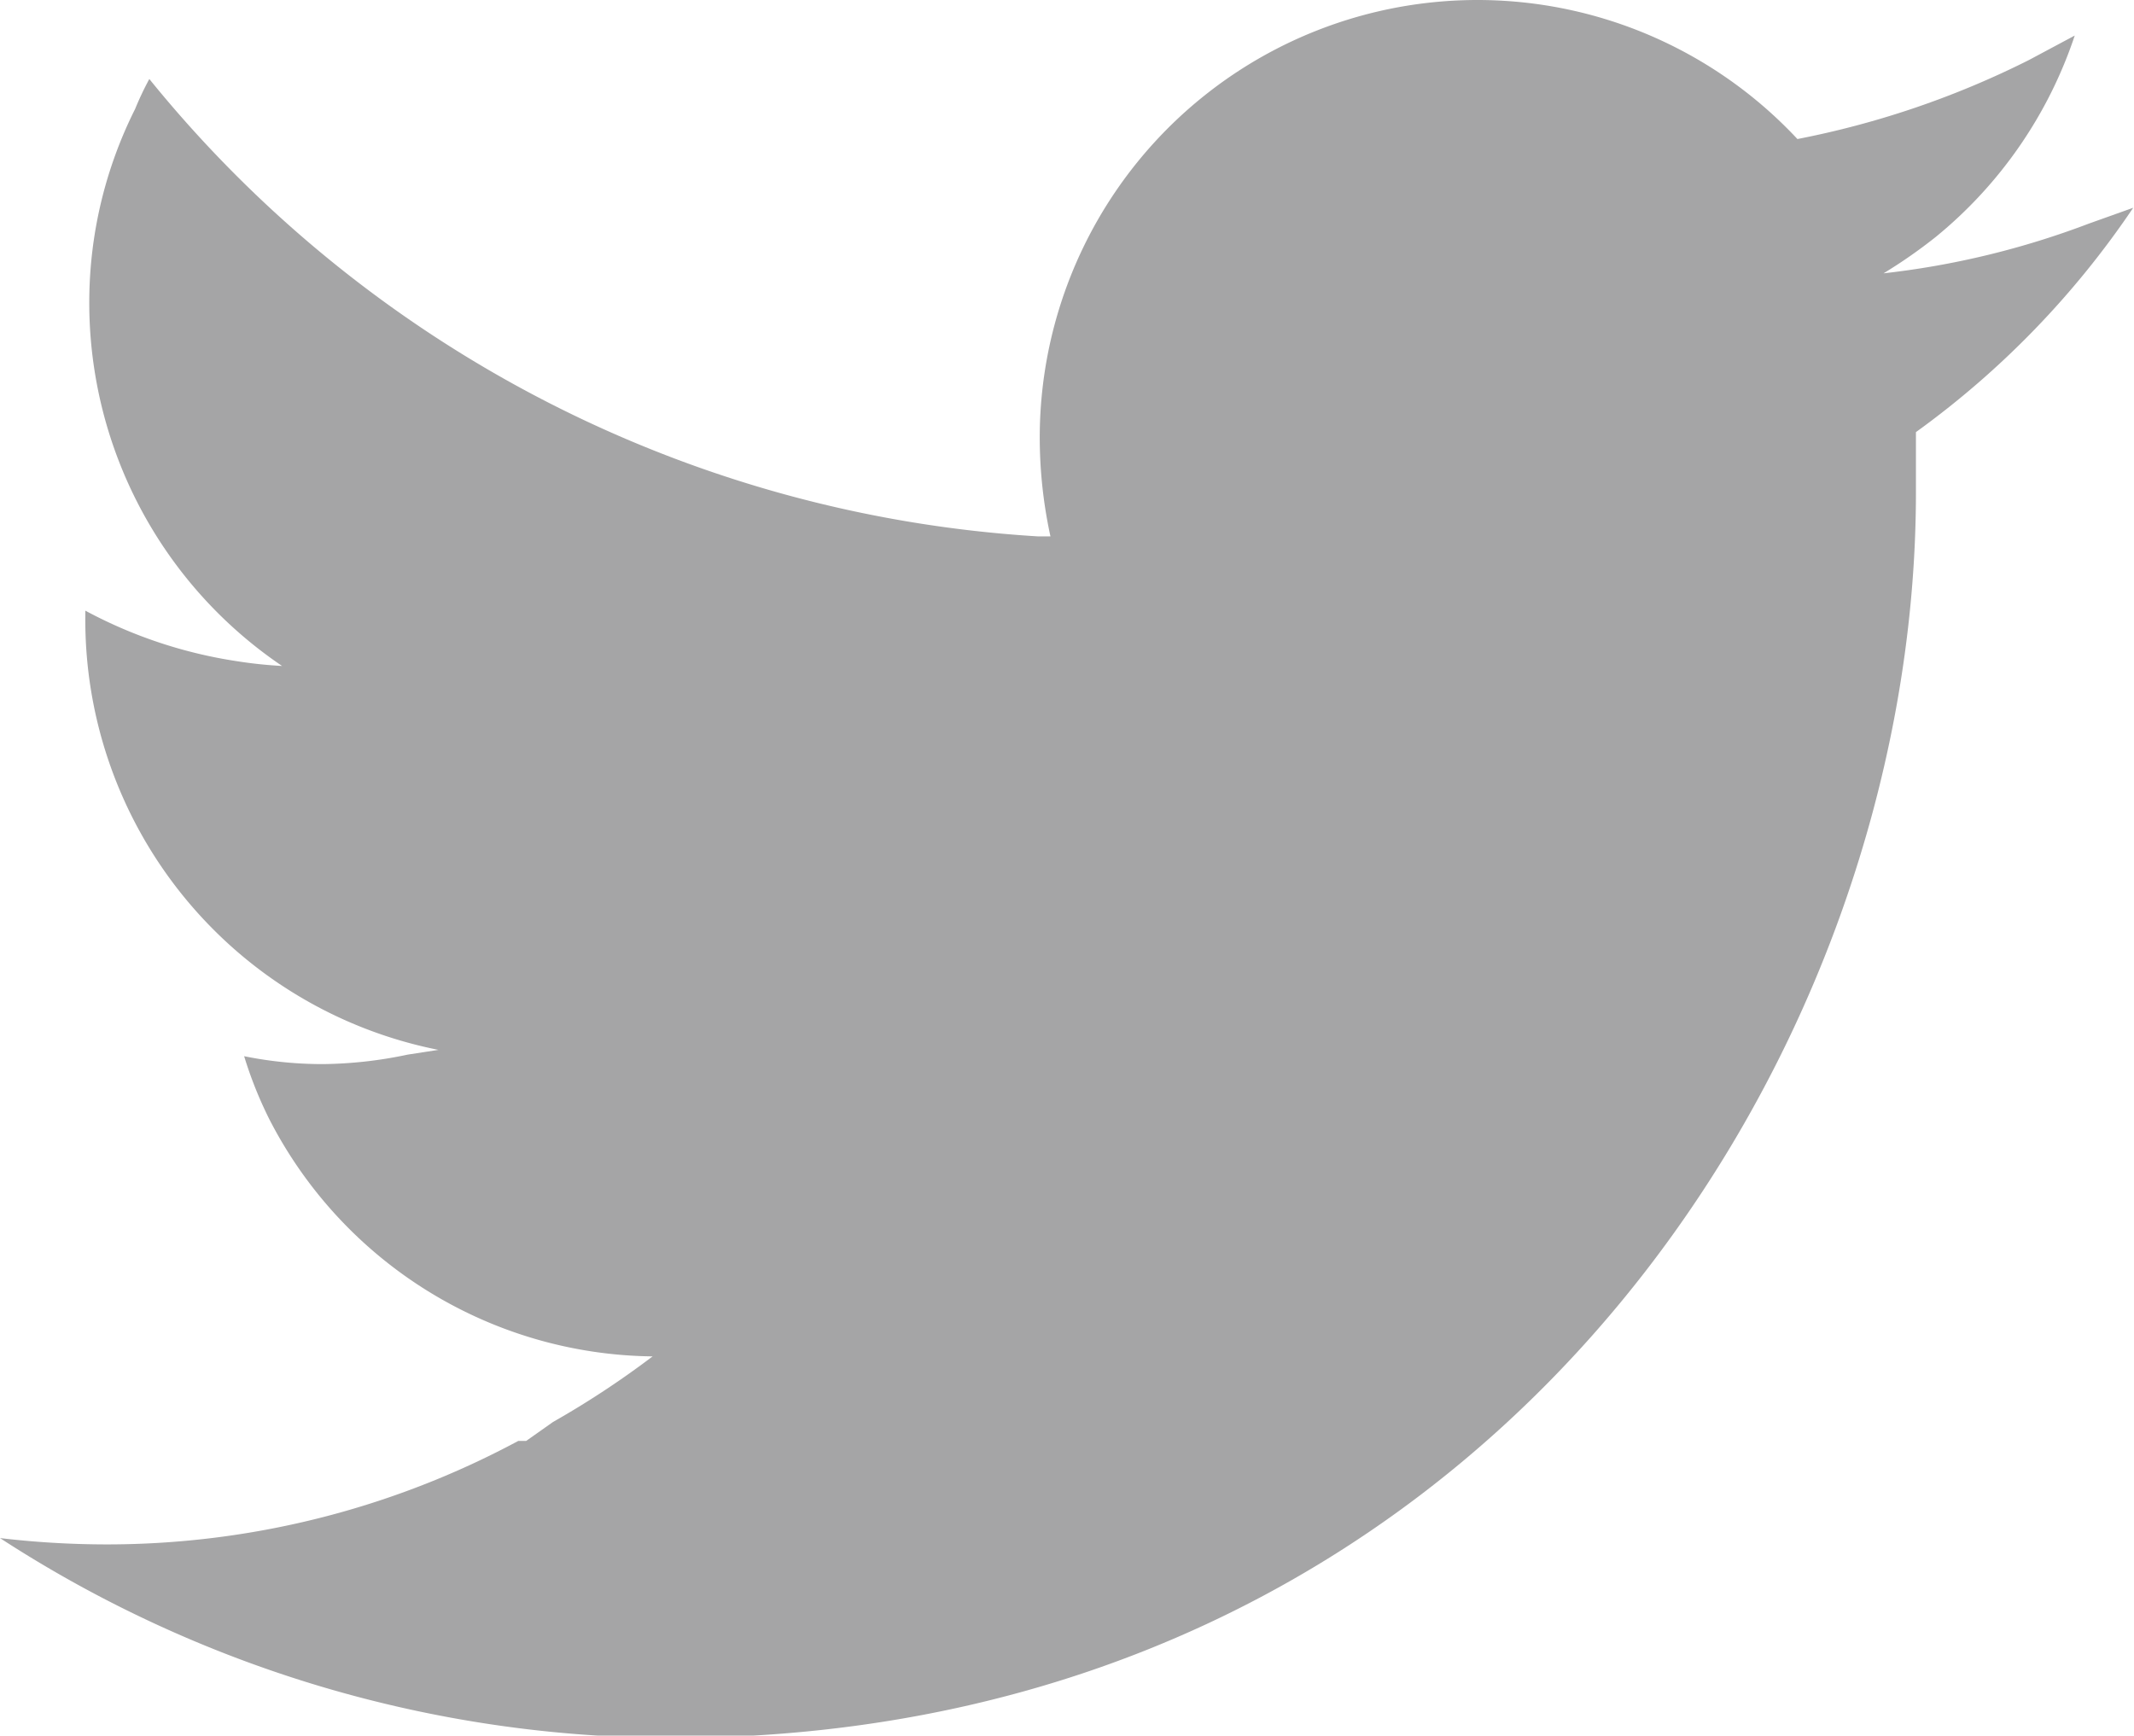 <svg id="レイヤー_1" data-name="レイヤー 1" xmlns="http://www.w3.org/2000/svg" viewBox="0 0 27.01 21.97"><defs><style>.cls-1{fill:#a5a5a6;}</style></defs><path class="cls-1" d="M13.3,6.81h0a5.88,5.88,0,0,1-.14-1.27,5.54,5.54,0,0,1,9.59-3.78,11.33,11.33,0,0,0,2.93-1l.58-.31A5.56,5.56,0,0,1,24.5,3a6.43,6.43,0,0,1-.66.46h0l0,0a10.63,10.63,0,0,0,2.6-.63L27,2.63a11.25,11.25,0,0,1-2.75,2.84c0,.24,0,.48,0,.72C24.27,13.52,18.7,22,8.5,22A15.64,15.64,0,0,1,0,19.47a11.59,11.59,0,0,0,1.33.08,11,11,0,0,0,5.23-1.31l.1,0L7,18a11.4,11.4,0,0,0,1.26-.83h0l0,0a5.52,5.52,0,0,1-4.85-3,5.13,5.13,0,0,1-.32-.8,5,5,0,0,0,1,.1,5.4,5.4,0,0,0,1.07-.12l.39-.06h0A5.55,5.55,0,0,1,1.08,7.79V7.73A5.91,5.91,0,0,0,3,8.37a5.51,5.51,0,0,0,.57.06l0,0h0A5.55,5.55,0,0,1,1.13,3.8a5.46,5.46,0,0,1,.58-2.42A3.84,3.84,0,0,1,1.89,1,15.7,15.7,0,0,0,13.14,6.79l.16,0Z"/></svg>